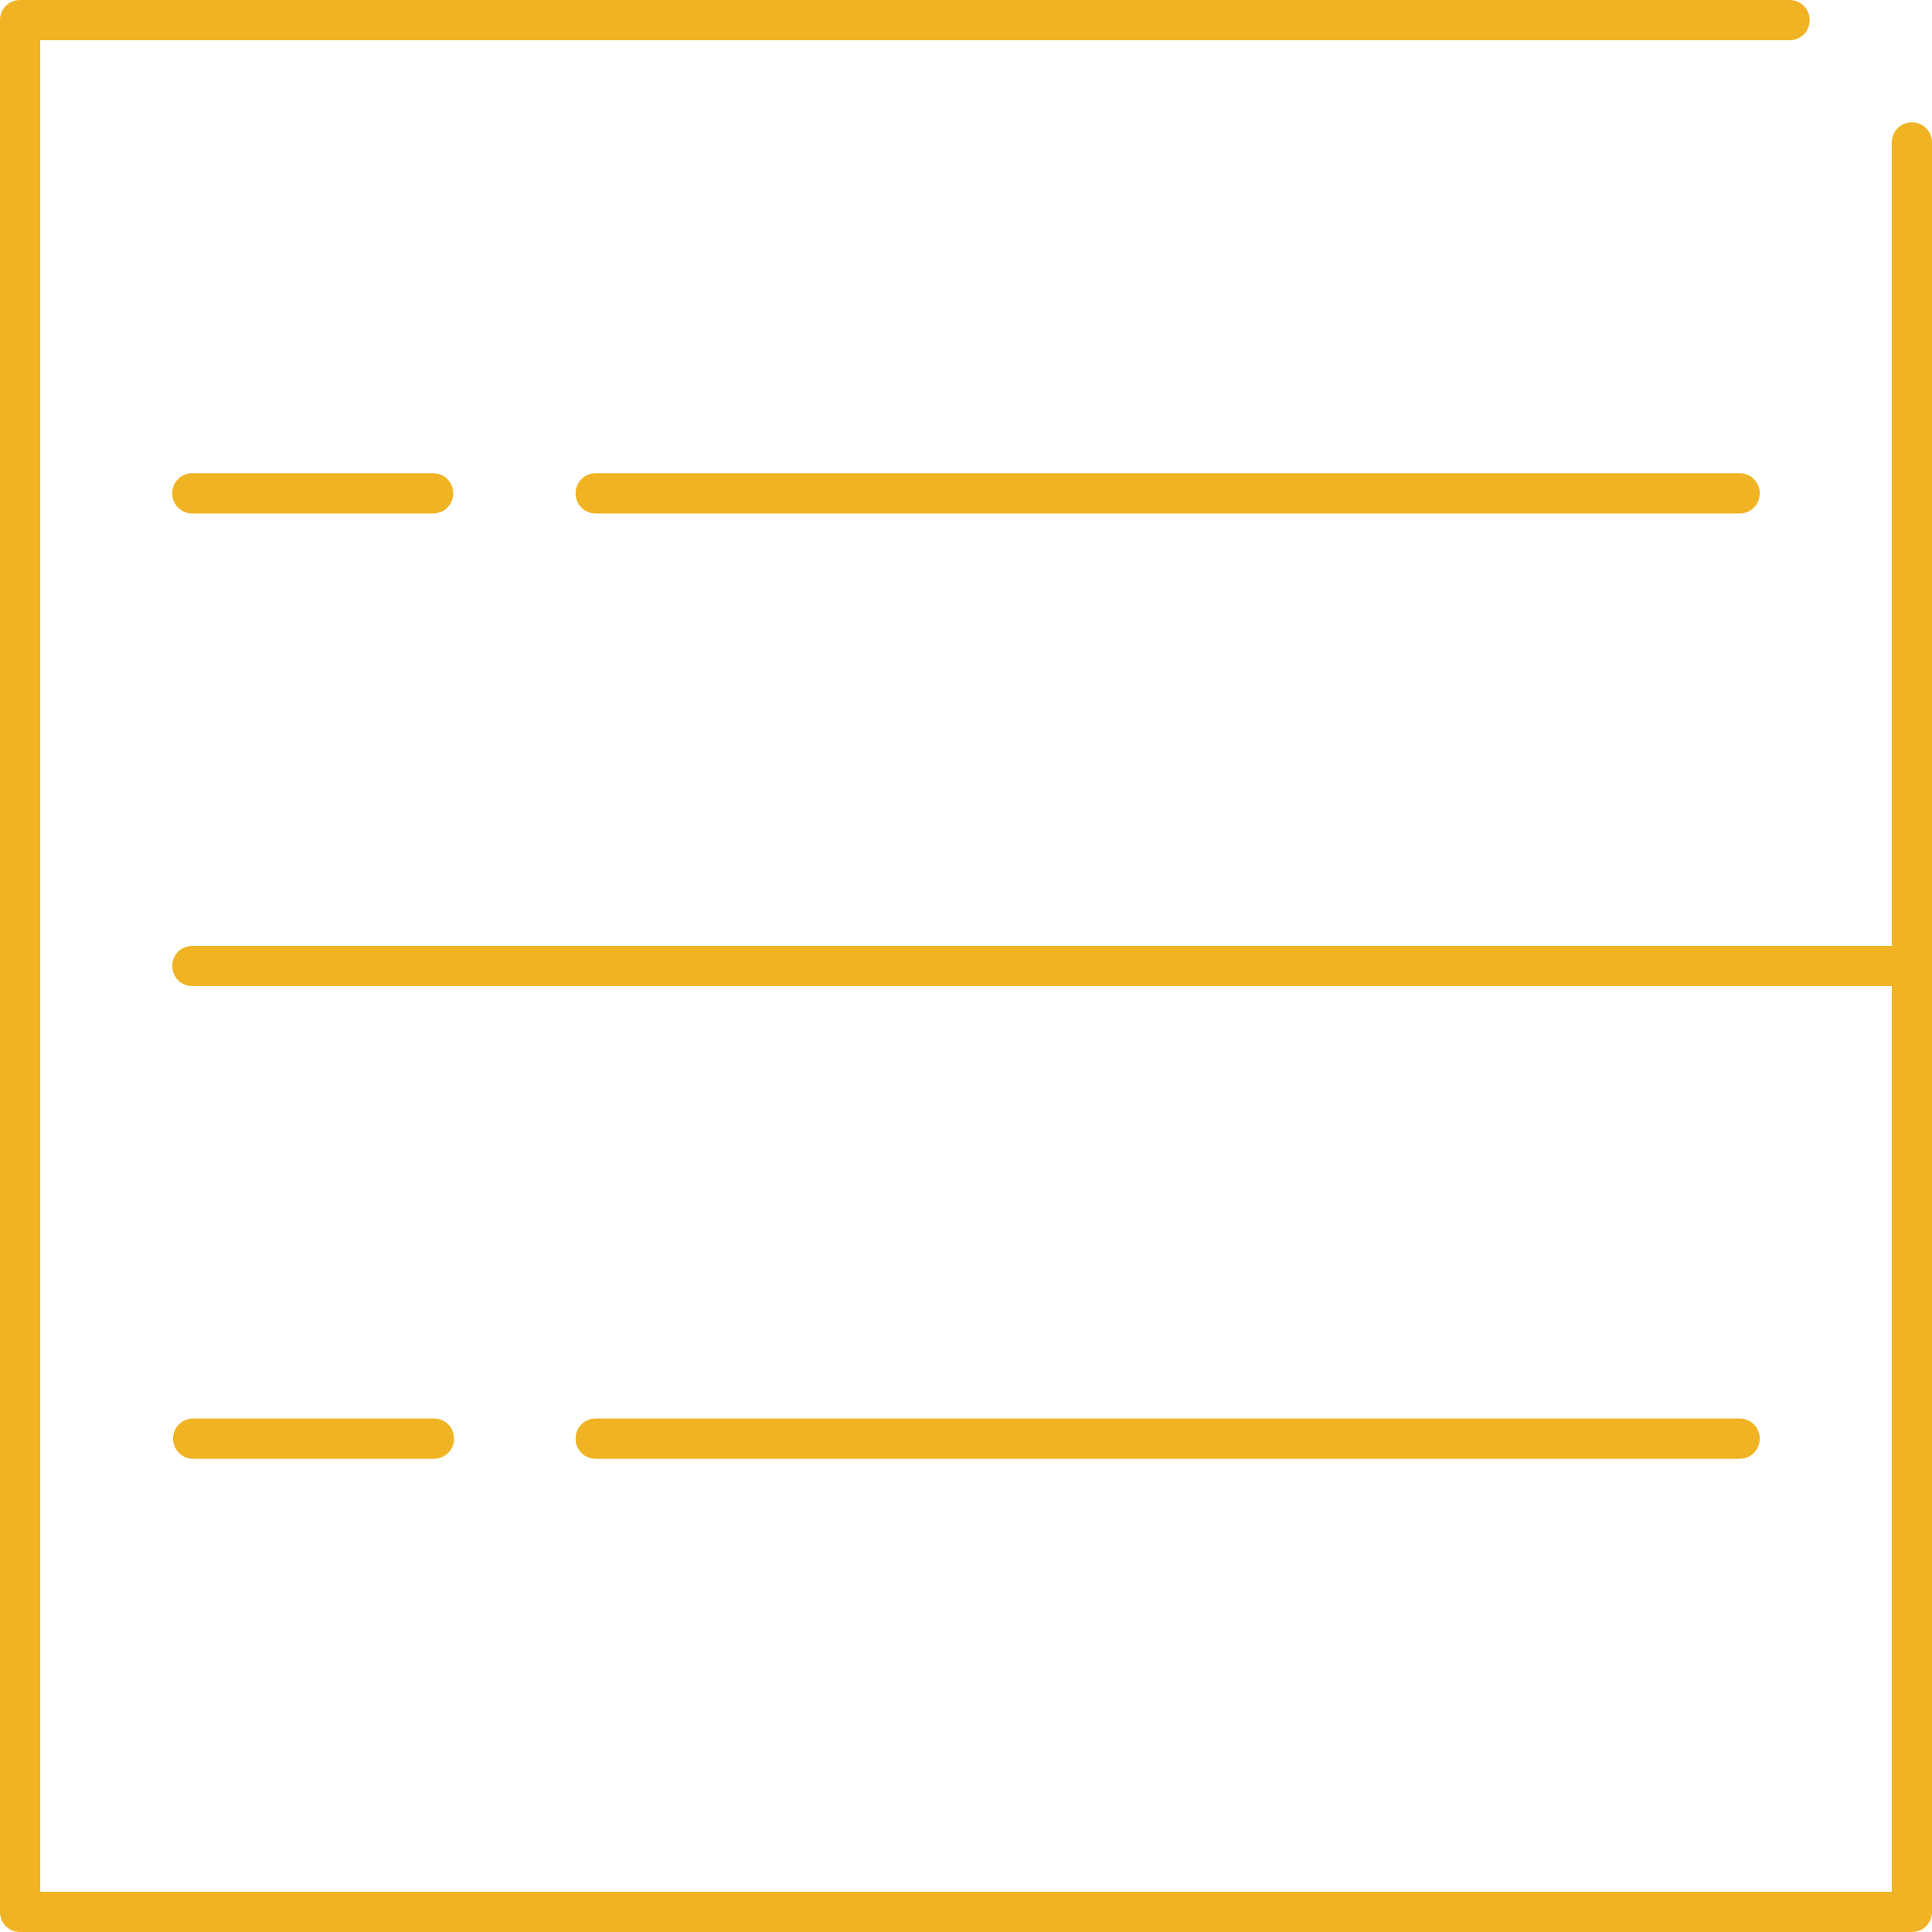 <?xml version="1.0" encoding="utf-8" ?>
<!DOCTYPE svg PUBLIC "-//W3C//DTD SVG 1.1//EN" "http://www.w3.org/Graphics/SVG/1.1/DTD/svg11.dtd">
<svg xmlns="http://www.w3.org/2000/svg" width="54" height="54" viewBox="0 0 54 54" fill="none"><g clip-path="url('#clip0_4389_19628')"><path d="M53.438 3.42C53.123 3.42 52.875 3.667 52.875 3.982V26.438H5.378C5.062 26.438 4.815 26.685 4.815 27C4.815 27.315 5.062 27.562 5.378 27.562H52.875V52.875H1.125V1.125H50.017C50.333 1.125 50.58 0.877 50.58 0.562C50.58 0.247 50.333 0 50.017 0H0.562C0.247 0 0 0.247 0 0.562V53.438C0 53.752 0.247 54 0.562 54H53.438C53.752 54 54 53.752 54 53.438V3.982C54 3.667 53.752 3.42 53.438 3.42Z" fill="#F0B323"/><path d="M5.377 13.227C5.062 13.227 4.814 13.474 4.814 13.789C4.814 14.104 5.062 14.352 5.377 14.352H12.104C12.419 14.352 12.667 14.104 12.667 13.789C12.667 13.474 12.419 13.227 12.104 13.227H5.377Z" fill="#F0B323"/><path d="M16.65 13.227C16.335 13.227 16.088 13.474 16.088 13.789C16.088 14.104 16.335 14.352 16.65 14.352H48.623C48.938 14.352 49.185 14.104 49.185 13.789C49.185 13.474 48.938 13.227 48.623 13.227H16.65Z" fill="#F0B323"/><path d="M12.128 40.773C12.443 40.773 12.69 40.526 12.69 40.211C12.69 39.896 12.443 39.648 12.128 39.648H5.4C5.085 39.648 4.838 39.896 4.838 40.211C4.838 40.526 5.085 40.773 5.4 40.773H12.128Z" fill="#F0B323"/><path d="M48.623 40.773C48.938 40.773 49.185 40.526 49.185 40.211C49.185 39.896 48.938 39.648 48.623 39.648H16.65C16.335 39.648 16.088 39.896 16.088 40.211C16.088 40.526 16.335 40.773 16.65 40.773H48.623Z" fill="#F0B323"/></g><defs><clipPath id="clip0_4389_19628"><rect width="54" height="54" fill="white"/></clipPath></defs></svg>